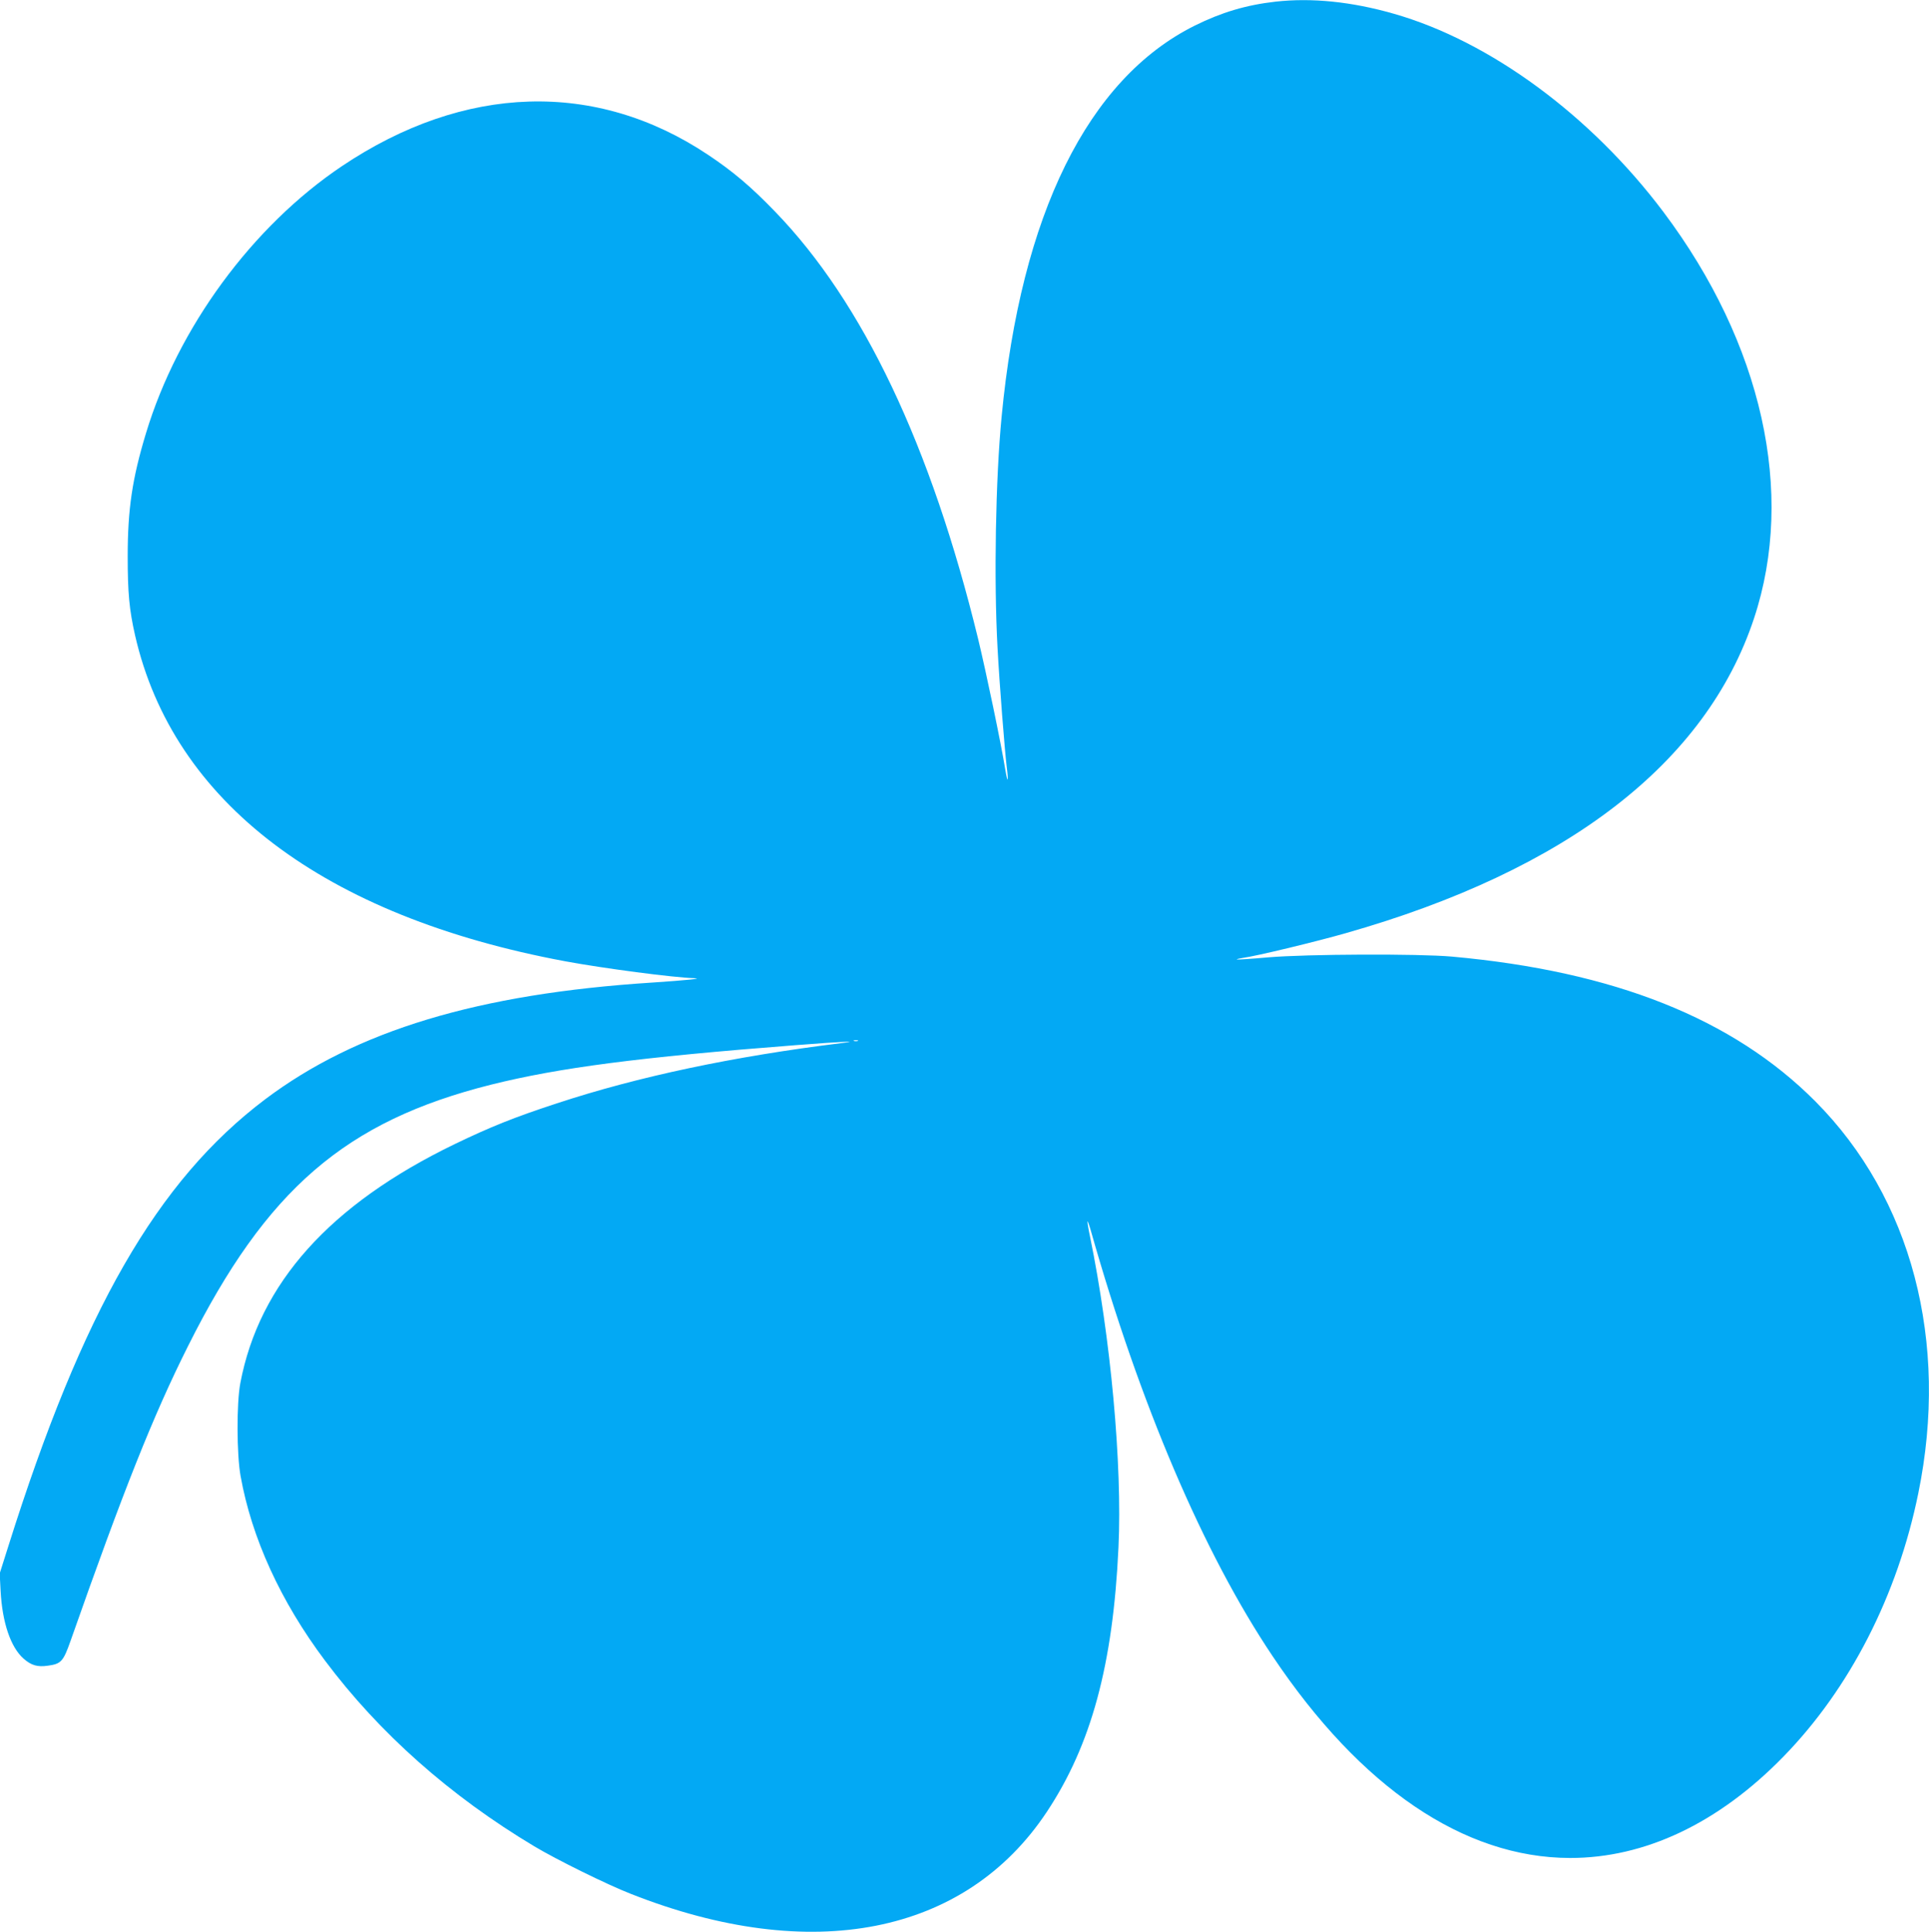 <?xml version="1.0" standalone="no"?>
<!DOCTYPE svg PUBLIC "-//W3C//DTD SVG 20010904//EN"
 "http://www.w3.org/TR/2001/REC-SVG-20010904/DTD/svg10.dtd">
<svg version="1.0" xmlns="http://www.w3.org/2000/svg"
 width="1278pt" height="1280pt" viewBox="0 0 1278 1280"
 preserveAspectRatio="xMidYMid meet">
<g transform="translate(0,1280) scale(0.1,-0.1)"
fill="#03a9f4" stroke="none">
<path d="M8450 12789 c-194 -22 -358 -71 -535 -159 -707 -352 -1151 -1250
-1279 -2590 -40 -413 -52 -1081 -27 -1535 13 -241 47 -673 61 -789 13 -101 6
-110 -10 -14 -28 174 -126 642 -180 866 -312 1279 -763 2229 -1345 2830 -159
165 -281 268 -445 377 -743 496 -1615 468 -2425 -76 -594 -399 -1087 -1071
-1298 -1770 -91 -300 -121 -503 -121 -814 0 -242 10 -353 49 -525 253 -1105
1251 -1861 2850 -2159 254 -47 717 -108 855 -112 62 -2 -54 -14 -280 -29
-1151 -74 -1959 -318 -2564 -774 -714 -539 -1209 -1399 -1701 -2961 l-57 -180
6 -115 c11 -211 67 -374 152 -449 51 -45 92 -57 161 -47 88 12 102 27 151 166
350 996 547 1491 777 1950 520 1040 1044 1492 2010 1734 450 112 977 181 2013
261 321 25 441 30 307 14 -715 -88 -1348 -222 -1885 -399 -287 -94 -440 -156
-677 -270 -827 -400 -1296 -923 -1421 -1585 -25 -132 -24 -472 2 -615 73 -409
265 -830 559 -1222 359 -480 829 -897 1387 -1231 149 -89 481 -253 640 -315
1196 -472 2215 -271 2755 543 295 444 439 977 475 1752 26 548 -52 1396 -189
2063 -11 52 -18 96 -16 98 2 2 11 -23 20 -55 327 -1156 749 -2145 1207 -2827
583 -871 1267 -1334 1968 -1336 498 -1 986 231 1415 671 440 451 756 1068 894
1745 206 1005 -44 1956 -683 2598 -546 548 -1333 861 -2406 958 -223 20 -961
17 -1219 -5 -112 -10 -205 -16 -207 -14 -3 2 17 7 43 11 85 11 482 107 678
163 1467 417 2389 1128 2706 2087 275 831 54 1820 -600 2691 -480 639 -1149
1132 -1787 1314 -279 80 -543 107 -784 80z m-2767 -6886 c-7 -2 -19 -2 -25 0
-7 3 -2 5 12 5 14 0 19 -2 13 -5z"/>
</g>
</svg>
